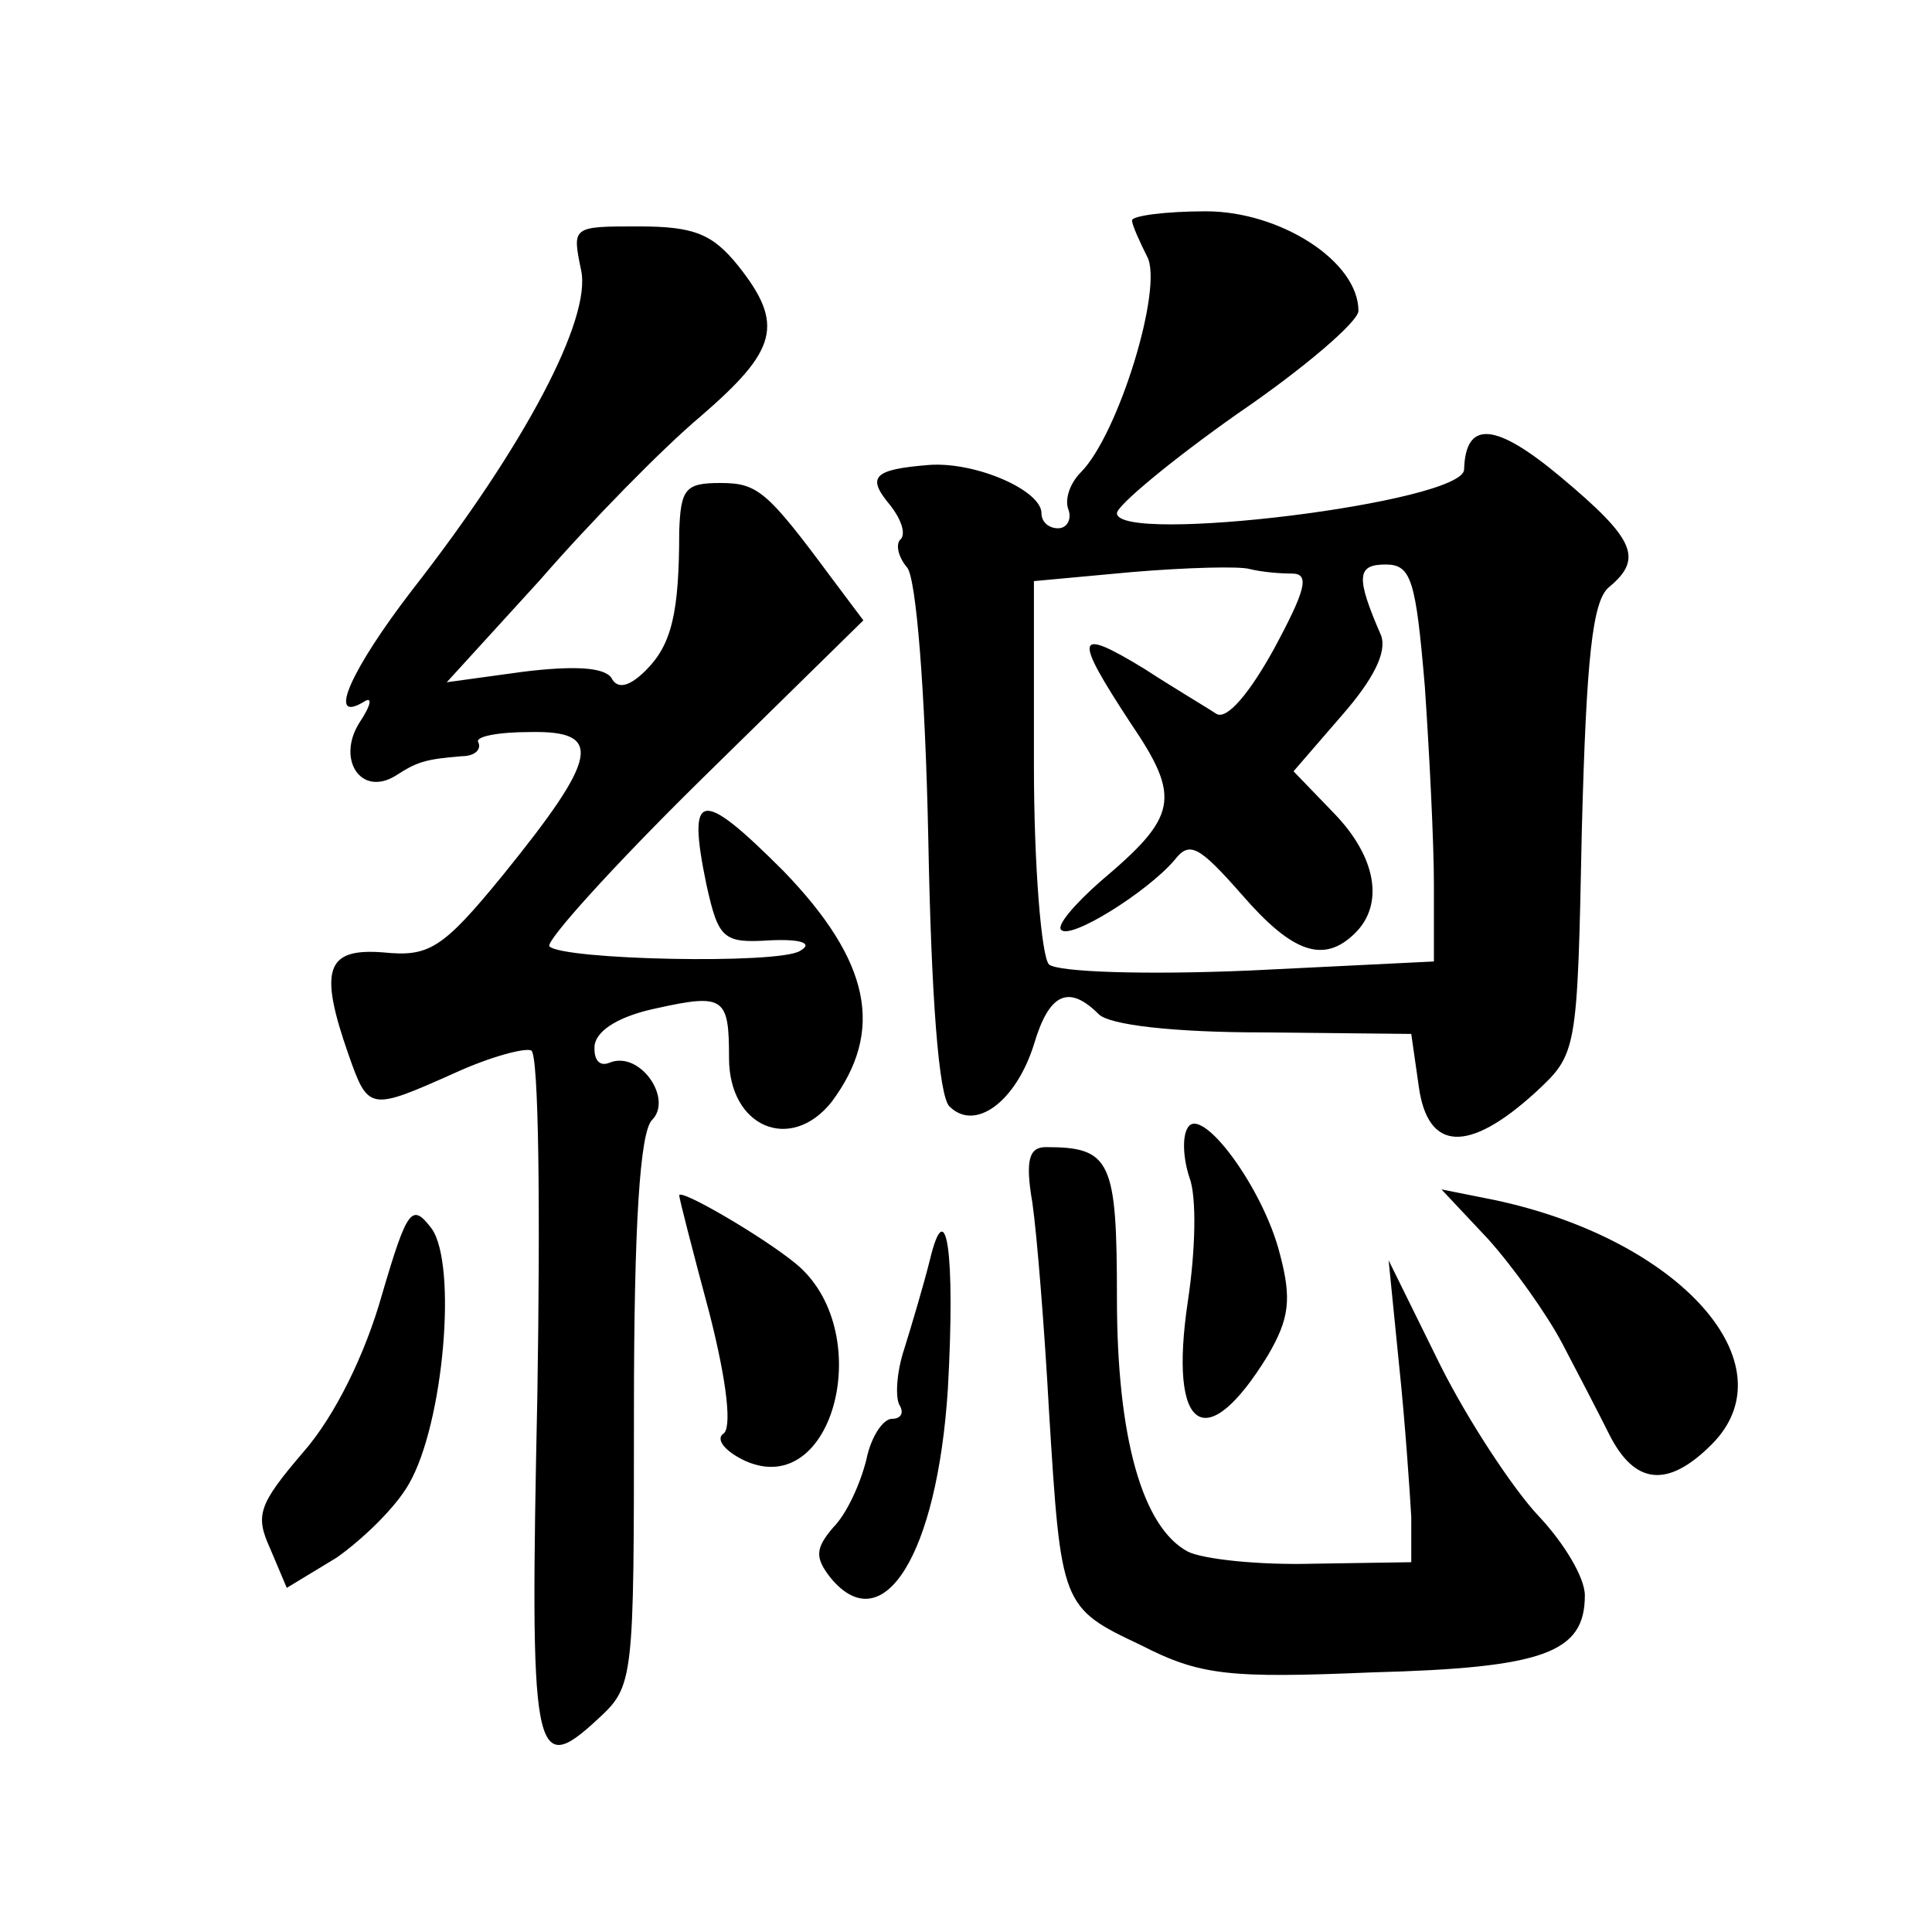 <?xml version="1.0" standalone="no"?>
<!DOCTYPE svg PUBLIC "-//W3C//DTD SVG 20010904//EN"
 "http://www.w3.org/TR/2001/REC-SVG-20010904/DTD/svg10.dtd">
<svg version="1.0" xmlns="http://www.w3.org/2000/svg"
 width="128pt" height="128pt" viewBox="0 0 128 128"
 preserveAspectRatio="xMidYMid meet">
<g transform="translate(0,128) scale(0.1,-0.1)"
fill="#0" stroke="none">
<path d="M750 1134 c0 -3 5 -14 10 -24 11 -20 -19 -118 -44 -143 -7 -7 -11 -18
-8 -25 2 -6 -1 -12 -7 -12 -6 0 -11 4 -11 10 0 15 -43 34 -74 32 -38 -3 -42 -8
-26 -27 7 -9 10 -18 7 -22 -4 -3 -2 -12 4 -19 6 -7 12 -82 14 -179 2 -107 7 -171
14 -178 17 -17 44 3 56 41 10 34 23 40 43 20 7 -7 49 -12 109 -12 l98 -1 5 -35
c6 -43 33 -44 77 -4 28 26 28 26 31 174 3 114 7 152 18 161 23 19 17 32 -32 73
-43 36 -63 38 -64 5 0 -22 -230 -50 -230 -29 0 5 36 35 80 66 44 30 80 61 80 68
0 33 -52 66 -101 66 -27 0 -49 -3 -49 -6z m106 -234 c12 0 9 -11 -12 -50 -16 -29
-31 -47 -38 -43 -6 4 -28 17 -48 30 -46 28 -47 22 -9 -36 34 -50 31 -62 -20 -105
-17 -15 -29 -29 -26 -32 6 -7 57 25 75 46 10 13 16 10 45 -23 33 -38 54 -46 75
-25 19 19 14 50 -14 79 l-27 28 32 37 c21 24 30 42 26 53 -17 39 -16 47 3 47 17
0 20 -10 26 -81 3 -44 6 -103 6 -131 l0 -51 -122 -6 c-70 -3 -127 -1 -133 4 -5
5 -10 65 -10 132 l0 122 65 6 c36 3 71 4 78 2 8 -2 20 -3 28 -3z M385 1101 c7 -32
-37 -116 -112 -212 -40 -52 -57 -89 -32 -74 6 4 5 -2 -3 -14 -15 -24 1 -49 24 -35
14 9 19 11 44 13 8 0 13 4 11 9 -3 4 13 7 34 7 49 1 46 -16 -18 -95 -40 -49 -49
-54 -79 -51 -38 3 -43 -11 -23 -68 13 -37 14 -37 70 -12 24 11 47 17 51 15 5 -3
6 -106 4 -229 -5 -239 -3 -254 40 -214 24 22 24 25 24 204 0 124 4 185 12 193 14
14 -8 46 -28 38 -7 -3 -11 2 -10 12 2 10 17 19 41 24 45 10 48 7 48 -33 0 -46 41
-63 68 -29 35 47 26 93 -32 153 -55 55 -64 54 -51 -9 8 -36 11 -39 42 -37 21 1
29 -2 20 -7 -14 -9 -157 -6 -166 3 -3 3 42 53 101 111 l107 105 -21 28 c-43 58
-49 63 -74 63 -23 0 -26 -4 -27 -32 0 -54 -5 -75 -22 -92 -11 -11 -19 -13 -23 -5
-5 7 -25 8 -58 4 l-51 -7 62 68 c33 38 81 87 106 108 51 44 56 61 25 100 -17 21
-29 26 -66 26 -44 0 -44 0 -38 -29z M787 533 c-4 -6 -3 -21 1 -33 5 -13 4 -49 -1
-82 -13 -87 12 -103 53 -36 14 24 16 37 8 67 -11 44 -52 99 -61 84z M684 483 c3
-21 8 -83 11 -138 8 -129 8 -130 61 -155 39 -20 58 -22 153 -18 114 3 141 13 141
51 0 12 -14 35 -31 53 -16 17 -46 62 -65 100 l-34 69 7 -70 c4 -38 7 -83 8 -100
l0 -30 -65 -1 c-36 -1 -73 3 -83 8 -30 16 -47 75 -47 168 0 91 -4 100 -47 100 -11
0 -14 -8 -9 -37z M450 488 c0 -2 9 -37 20 -78 12 -47 15 -77 9 -80 -5 -4 2 -12
15 -18 59 -26 87 87 33 131 -22 18 -77 50 -77 45z M986 459 c17 -19 39 -50 49 -69
10 -19 24 -46 31 -60 17 -34 39 -36 68 -7 53 53 -21 136 -144 162 l-35 7 31 -33z
M253 422 c-11 -39 -31 -80 -52 -104 -30 -35 -32 -42 -22 -64 l11 -26 33 20 c17
12 39 33 48 49 23 40 32 145 15 169 -13 17 -16 14 -33 -44z M616 445 c-4 -16 -12
-43 -17 -59 -5 -15 -6 -32 -3 -37 3 -5 1 -9 -5 -9 -6 0 -14 -12 -17 -27 -4 -16
-13 -36 -22 -45 -12 -14 -12 -20 -2 -33 35 -43 71 15 78 125 5 90 -1 131 -12 85z"/>
</g>
</svg>
